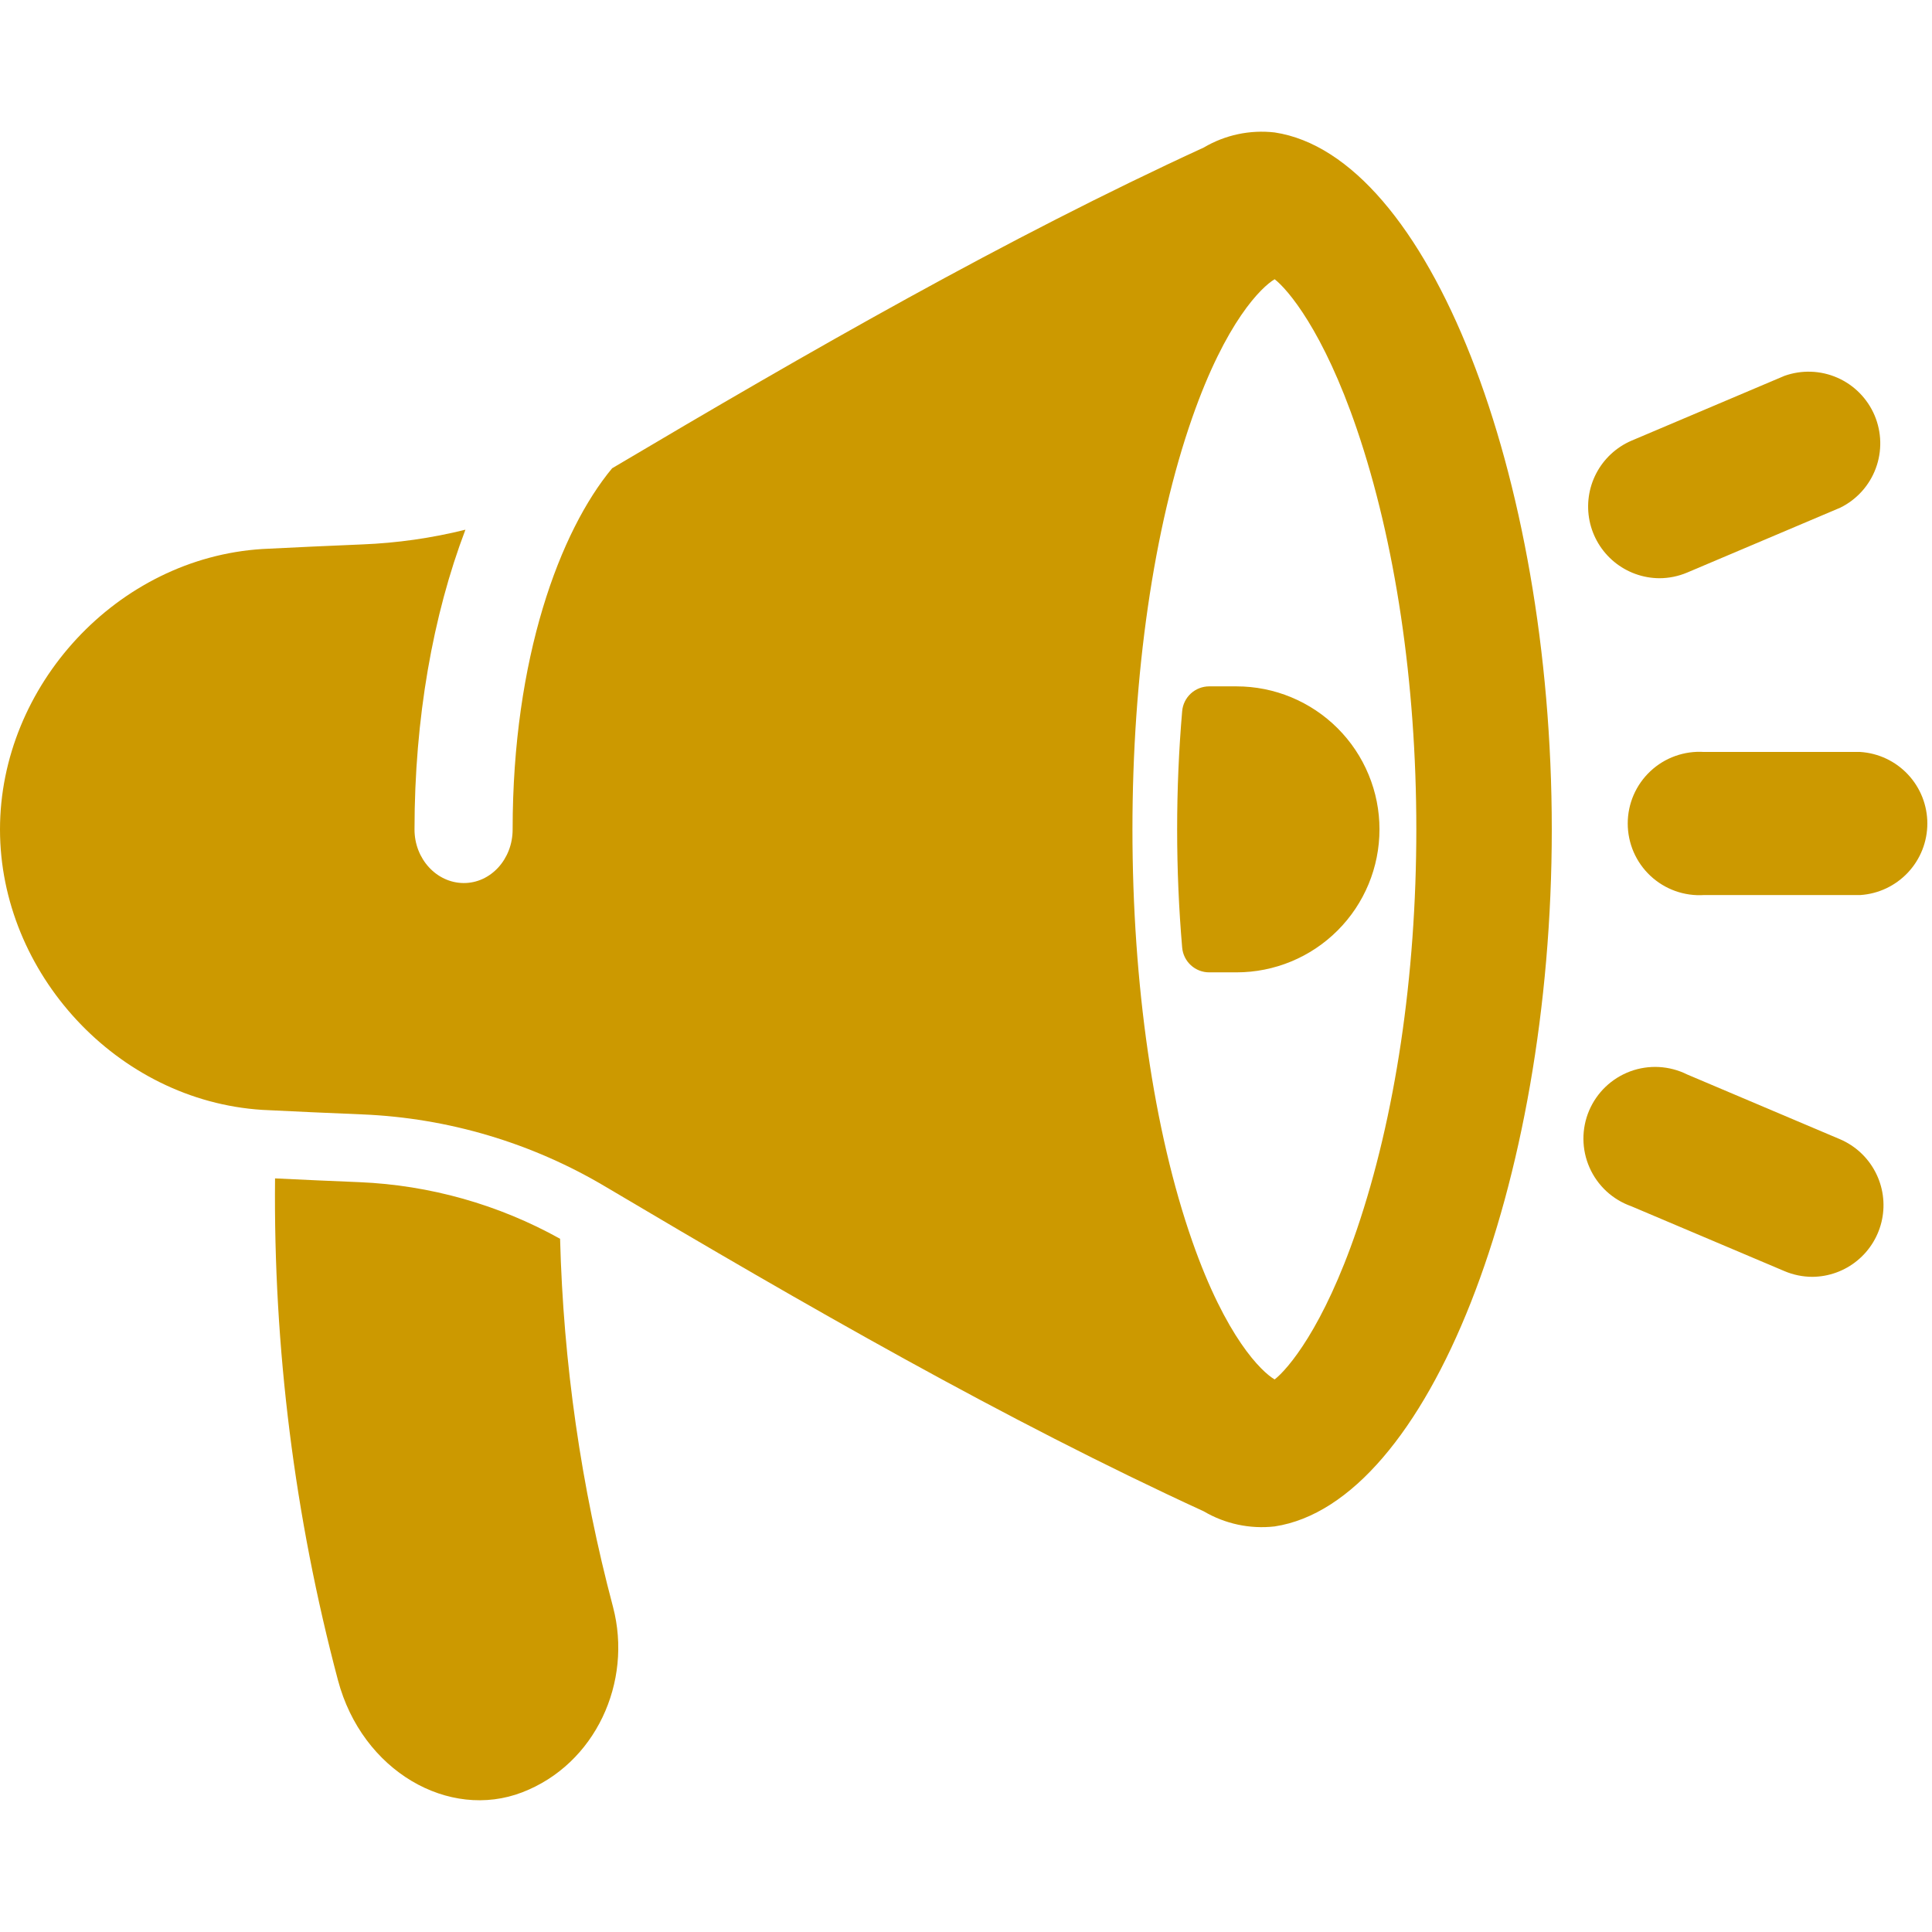 <?xml version="1.0" encoding="UTF-8"?>
<svg xmlns="http://www.w3.org/2000/svg" width="80" height="80" viewBox="0 0 80 80" fill="none">
  <path d="M52.78 5.484C51.76 5.367 50.729 5.586 49.845 6.109C41.703 9.848 33.517 14.546 25.347 19.39C23.188 21.987 21.227 27.239 21.227 34.348C21.227 35.579 20.316 36.573 19.195 36.565C18.075 36.557 17.164 35.564 17.164 34.348C17.164 29.751 17.927 25.468 19.272 21.934C17.872 22.282 16.441 22.486 15 22.543C13.621 22.6 12.243 22.663 10.866 22.733C4.844 23.109 0 28.403 0 34.345C0 40.282 4.844 45.581 10.867 45.958C12.244 46.026 13.622 46.089 15.002 46.145C18.566 46.292 22.038 47.327 25.102 49.156C33.353 54.048 41.622 58.804 49.845 62.581C50.73 63.102 51.76 63.322 52.78 63.206C59.144 62.243 64.256 49.059 64.256 34.345C64.256 19.631 59.144 6.445 52.78 5.484ZM56.184 50.914C54.794 54.989 53.325 56.695 52.78 57.12C52.233 56.798 50.764 55.386 49.369 51.397C47.773 46.839 46.892 40.739 46.892 34.345C46.892 27.951 47.773 21.845 49.369 17.292C50.764 13.303 52.233 11.89 52.78 11.562C53.325 11.984 54.794 13.695 56.184 17.768C57.773 22.428 58.647 28.259 58.647 34.339C58.647 40.418 57.773 46.25 56.184 50.914Z" fill="#CC9900"></path>
  <path d="M57.121 34.343C57.122 33.565 56.969 32.795 56.671 32.077C56.374 31.358 55.938 30.706 55.388 30.156C54.838 29.606 54.185 29.17 53.467 28.872C52.749 28.574 51.979 28.421 51.201 28.421H50.071C49.79 28.421 49.519 28.526 49.311 28.716C49.104 28.906 48.975 29.167 48.951 29.448C48.814 31.038 48.743 32.676 48.743 34.343C48.743 36.01 48.814 37.646 48.951 39.237C48.975 39.517 49.104 39.778 49.311 39.968C49.519 40.158 49.79 40.264 50.071 40.263H51.201C52.771 40.263 54.277 39.64 55.387 38.529C56.498 37.419 57.121 35.913 57.121 34.343ZM68.706 23.943C68.025 23.938 67.367 23.698 66.842 23.266C66.317 22.833 65.956 22.233 65.82 21.566C65.685 20.899 65.782 20.206 66.097 19.602C66.411 18.999 66.924 18.522 67.548 18.251L73.892 15.563C74.605 15.309 75.389 15.336 76.083 15.641C76.776 15.945 77.327 16.504 77.623 17.201C77.918 17.899 77.936 18.683 77.672 19.393C77.409 20.103 76.883 20.686 76.204 21.021L69.861 23.709C69.495 23.863 69.103 23.943 68.706 23.943ZM77.031 37.062H70.562C70.157 37.088 69.751 37.031 69.368 36.894C68.986 36.757 68.636 36.543 68.34 36.266C68.043 35.988 67.807 35.652 67.645 35.28C67.484 34.907 67.401 34.505 67.401 34.099C67.401 33.693 67.484 33.291 67.645 32.919C67.807 32.546 68.043 32.211 68.34 31.933C68.636 31.655 68.986 31.441 69.368 31.305C69.751 31.168 70.157 31.11 70.562 31.137H77.031C77.783 31.186 78.489 31.519 79.004 32.069C79.52 32.619 79.807 33.345 79.807 34.099C79.807 34.853 79.52 35.579 79.004 36.129C78.489 36.679 77.783 37.013 77.031 37.062ZM75.046 52.871C74.65 52.87 74.257 52.79 73.892 52.635L67.548 49.948C67.166 49.813 66.815 49.601 66.517 49.326C66.22 49.05 65.982 48.717 65.819 48.346C65.655 47.975 65.569 47.575 65.566 47.169C65.563 46.764 65.643 46.362 65.801 45.989C65.96 45.616 66.192 45.279 66.486 44.999C66.779 44.72 67.127 44.503 67.507 44.362C67.887 44.222 68.292 44.161 68.697 44.183C69.102 44.206 69.498 44.31 69.861 44.491L76.204 47.179C76.829 47.45 77.341 47.927 77.655 48.531C77.97 49.134 78.068 49.827 77.932 50.494C77.796 51.161 77.436 51.761 76.91 52.194C76.385 52.627 75.727 52.866 75.046 52.871ZM23.192 51.295C20.644 49.877 17.8 49.074 14.887 48.951C13.726 48.904 12.554 48.851 11.389 48.795C11.319 55.807 12.196 62.797 13.995 69.576C14.999 73.349 18.593 75.384 21.625 74.216C24.656 73.049 26.203 69.654 25.384 66.541C24.062 61.562 23.326 56.445 23.192 51.295Z" fill="#CC9900"></path>
</svg>
